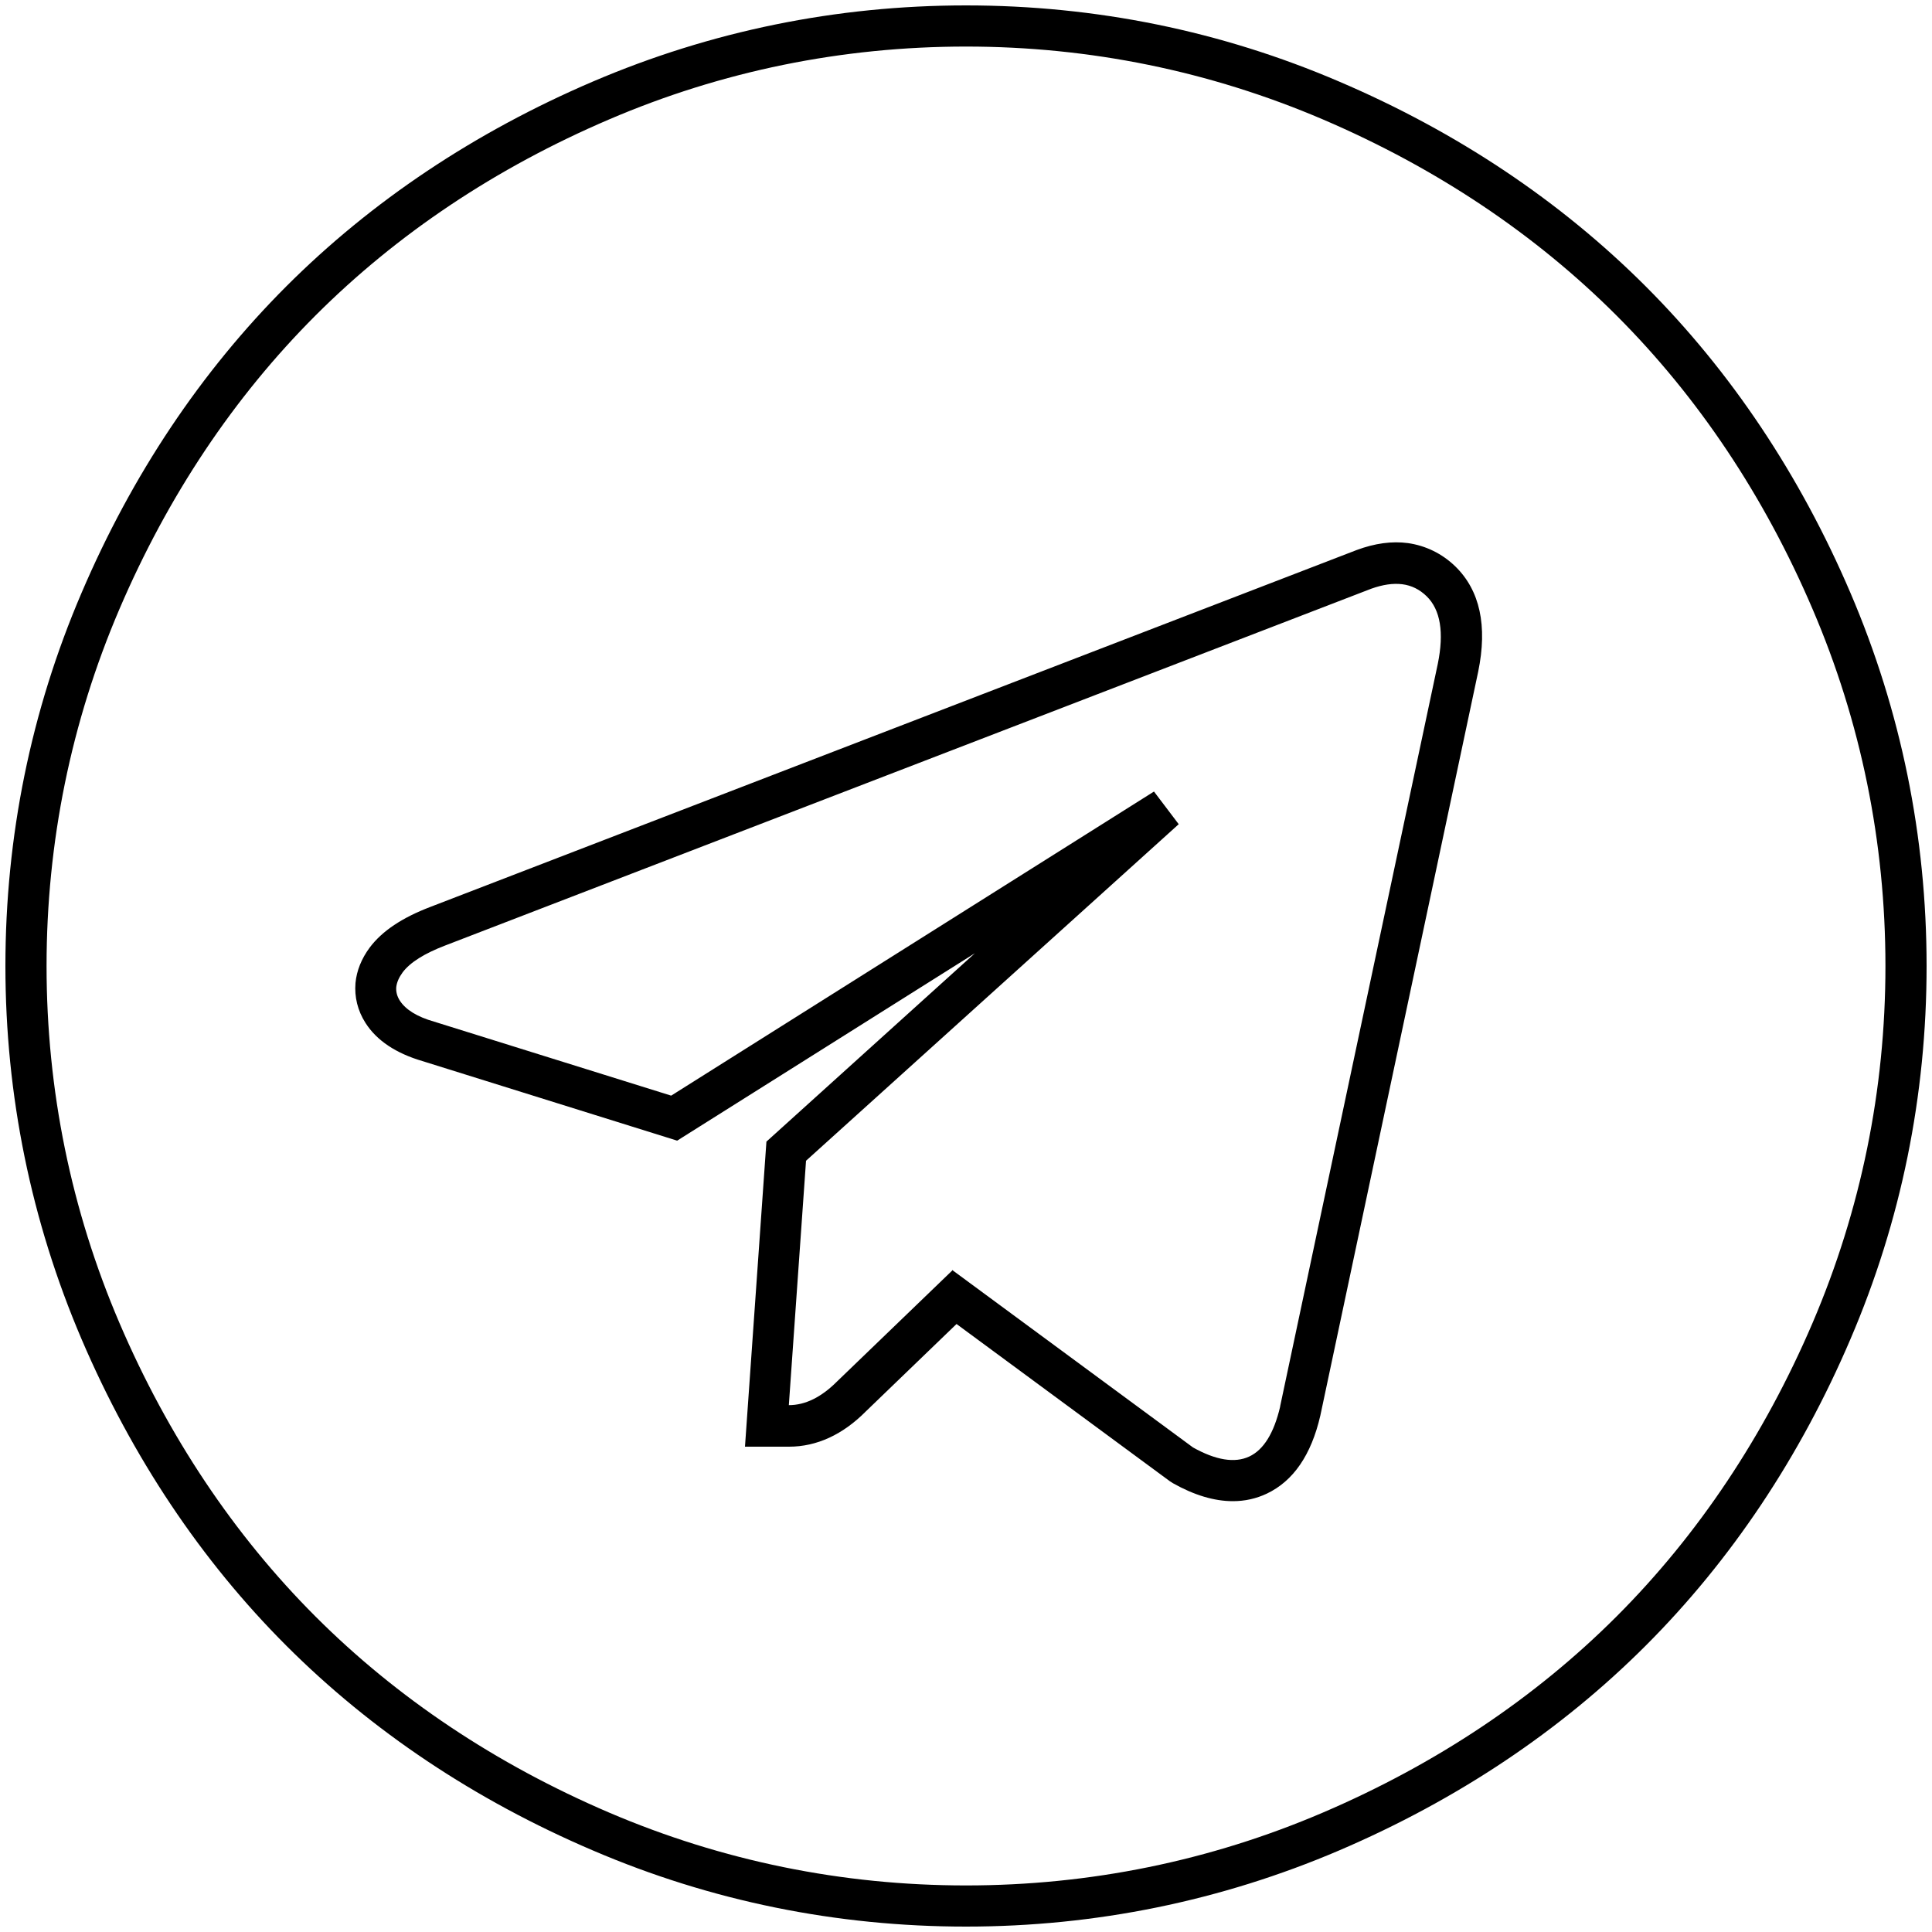 <?xml version="1.0" encoding="UTF-8"?>
<svg id="Layer_1" xmlns="http://www.w3.org/2000/svg" version="1.1" viewBox="0 0 100 100">
  <!-- Generator: Adobe Illustrator 29.6.0, SVG Export Plug-In . SVG Version: 2.1.1 Build 207)  -->
  <path d="M50,99.72c-6.7,0-13.2-1.32-19.31-3.94-6.11-2.61-11.45-6.18-15.87-10.6-4.41-4.41-7.98-9.75-10.6-15.87C1.61,63.2.28,56.7.28,50s1.32-13.2,3.94-19.31c2.61-6.11,6.18-11.45,10.6-15.87,4.41-4.41,9.75-7.98,15.87-10.6C36.79,1.61,43.29.28,50,.28s13.2,1.32,19.31,3.94c6.11,2.61,11.45,6.18,15.87,10.6,4.41,4.41,7.98,9.75,10.6,15.87,2.61,6.1,3.94,12.6,3.94,19.31s-1.32,13.2-3.94,19.31c-2.61,6.11-6.18,11.45-10.6,15.87-4.41,4.41-9.75,7.98-15.87,10.6-6.11,2.61-12.61,3.94-19.31,3.94ZM50,2.41c-6.42,0-12.64,1.27-18.47,3.77-5.87,2.51-10.98,5.93-15.2,10.15-4.23,4.23-7.64,9.34-10.15,15.2-2.5,5.84-3.77,12.06-3.77,18.47s1.27,12.63,3.77,18.47c2.51,5.86,5.93,10.98,10.15,15.2,4.23,4.23,9.34,7.64,15.2,10.15,5.85,2.5,12.06,3.77,18.47,3.77s12.63-1.27,18.47-3.77c5.86-2.51,10.98-5.93,15.2-10.15s7.64-9.34,10.15-15.2c2.5-5.85,3.77-12.06,3.77-18.47s-1.27-12.64-3.77-18.47c-2.51-5.87-5.93-10.98-10.15-15.2-4.23-4.23-9.34-7.64-15.2-10.15-5.85-2.5-12.06-3.77-18.47-3.77ZM63.81,77.7c-.96,0-2-.31-3.1-.93l-.17-.11-11.03-8.13-4.69,4.52c-1.2,1.21-2.55,1.83-3.98,1.83h-2.28l1.11-15.79,10.79-9.75-15.41,9.7-13.19-4.12c-1.36-.4-2.36-1.06-2.94-1.97-.41-.64-.58-1.35-.52-2.07.06-.64.31-1.26.74-1.84.64-.85,1.67-1.54,3.14-2.1l47.94-18.47c.94-.35,1.83-.47,2.65-.36.92.13,1.77.54,2.46,1.21,1.27,1.24,1.67,3.07,1.18,5.45l-8.17,38.5c-.47,2.04-1.4,3.39-2.77,4.04-.55.26-1.14.39-1.75.39ZM49.32,65.76l12.43,9.16c1.18.66,2.16.82,2.91.47.75-.35,1.28-1.22,1.6-2.58v-.02s8.16-38.43,8.16-38.43c.33-1.62.14-2.8-.58-3.5-.36-.35-.78-.56-1.26-.62-.48-.06-1.01.02-1.6.23l-47.94,18.47c-1.07.41-1.81.87-2.2,1.39-.19.26-.3.51-.33.76-.02.24.04.48.19.71.3.46.89.83,1.77,1.08l12.27,3.83,24.99-15.74,1.28,1.69-19.29,17.42-.89,12.65h0c.85,0,1.68-.41,2.49-1.22l6-5.78Z"/>
</svg>